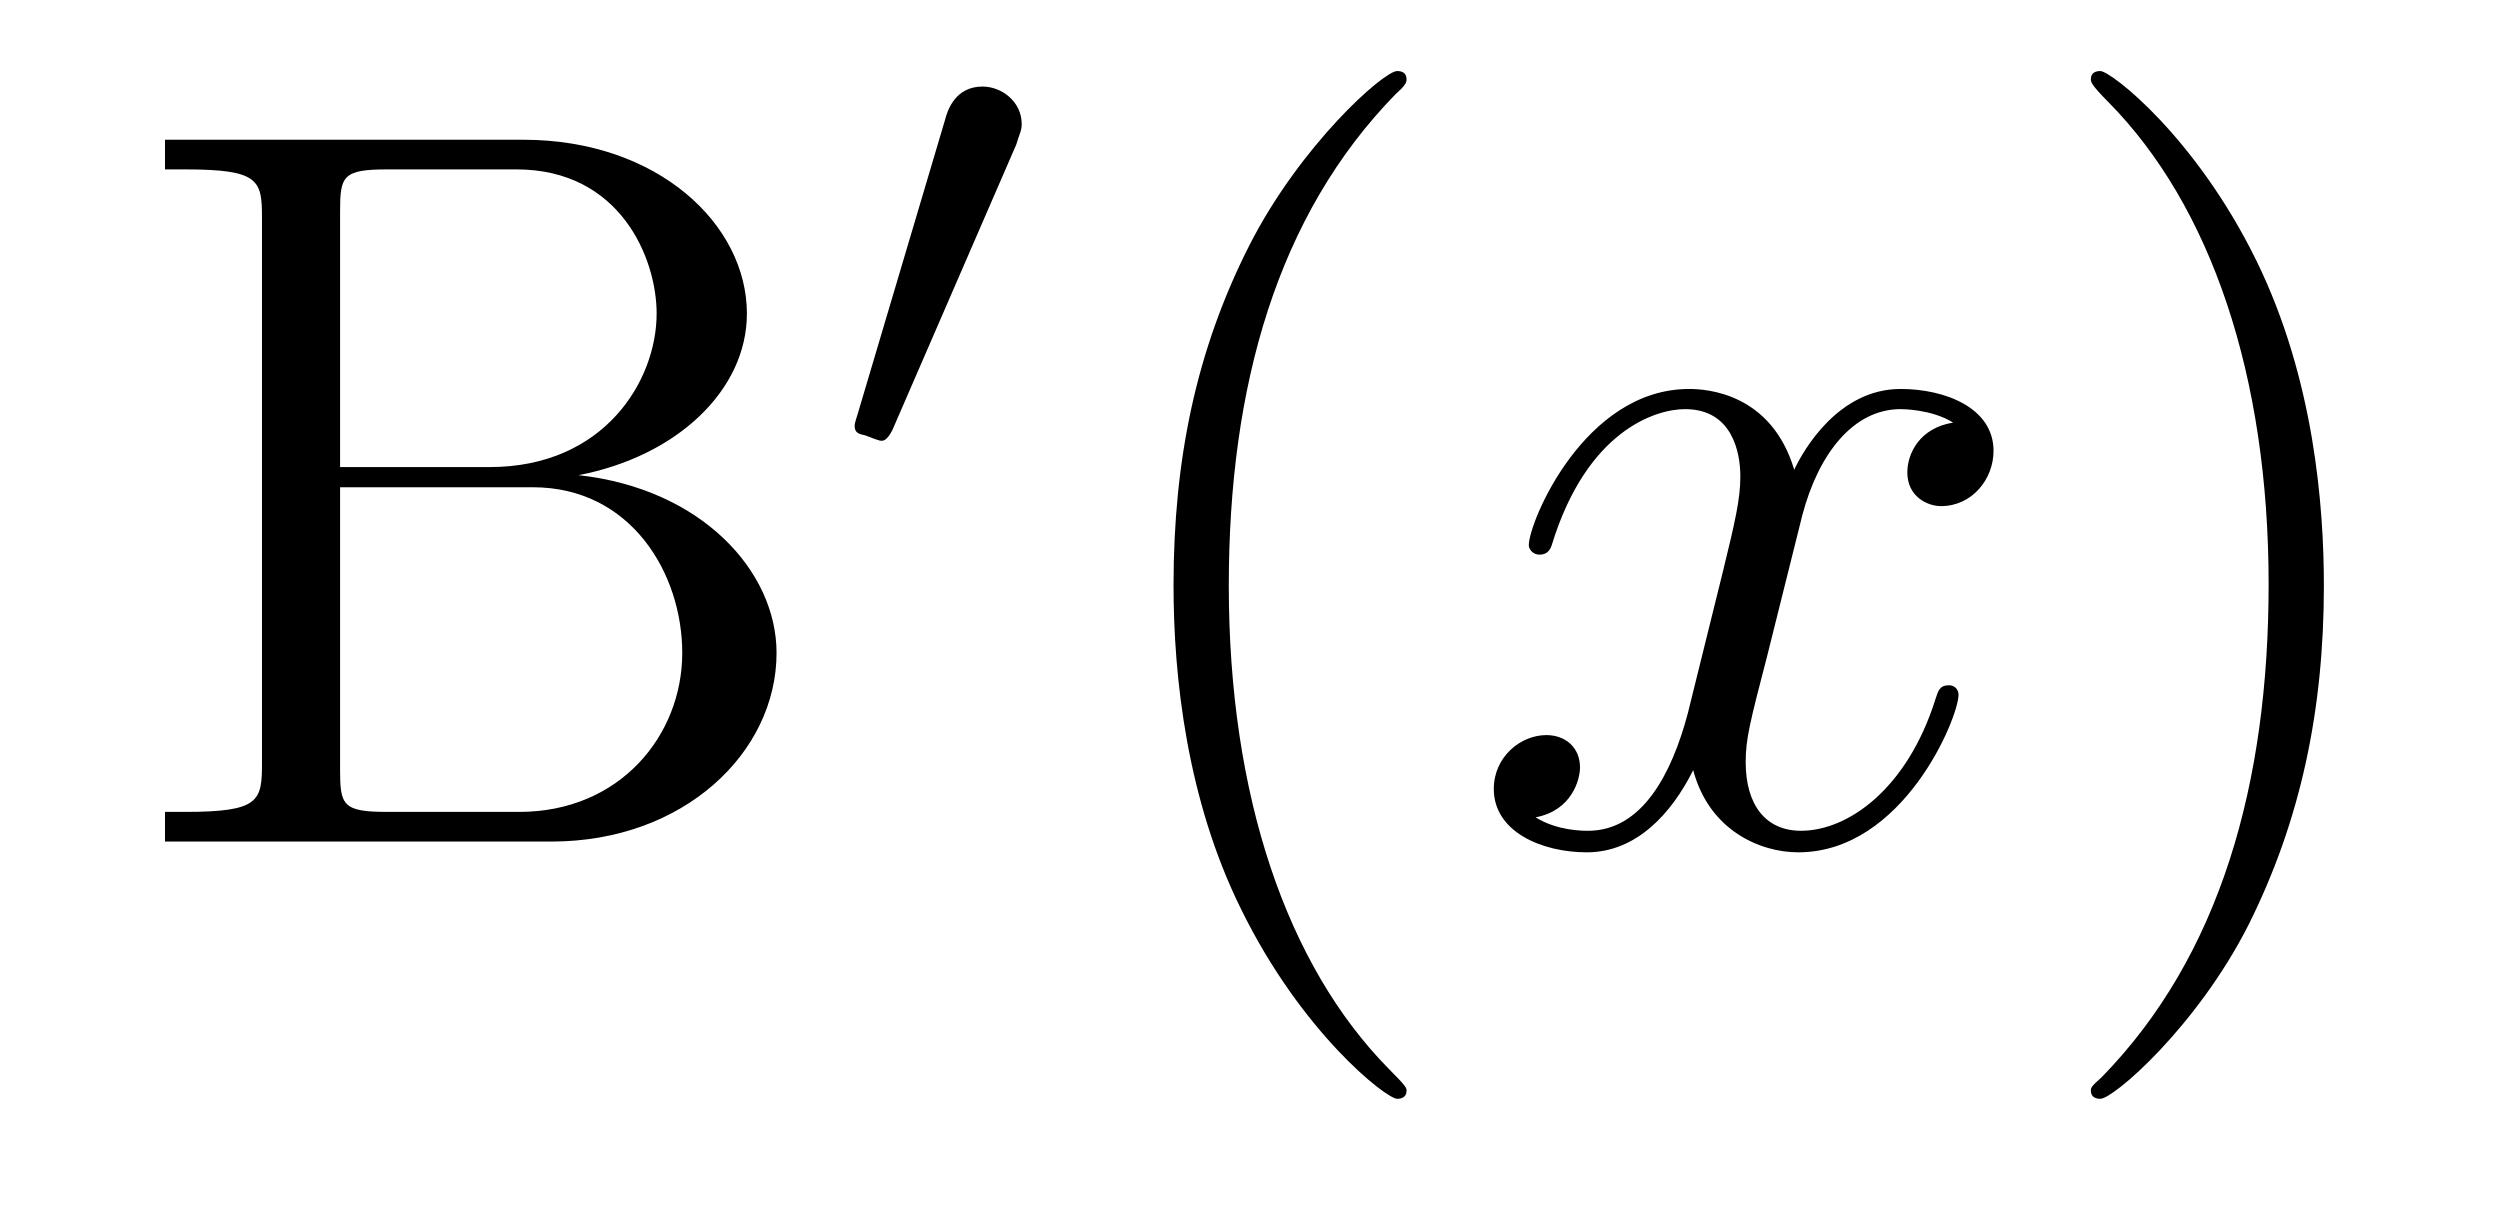 <?xml version='1.0'?>
<!-- This file was generated by dvisvgm 1.9.2 -->
<svg height='14pt' version='1.1' viewBox='0 -14 29 14' width='29pt' xmlns='http://www.w3.org/2000/svg' xmlns:xlink='http://www.w3.org/1999/xlink'>
<g id='page1'>
<g transform='matrix(1 0 0 1 -127 650)'>
<path d='M128.914 -662.379V-662.035H129.148C130.008 -662.035 130.039 -661.91 130.039 -661.473V-655.145C130.039 -654.707 130.008 -654.582 129.148 -654.582H128.914V-654.238H133.398C134.93 -654.238 136.008 -655.269 136.008 -656.426C136.008 -657.379 135.133 -658.332 133.711 -658.488C134.852 -658.707 135.664 -659.473 135.664 -660.363C135.664 -661.395 134.633 -662.379 133.07 -662.379H128.914ZM130.945 -658.582V-661.551C130.945 -661.957 130.977 -662.035 131.492 -662.035H132.992C134.195 -662.035 134.617 -661.004 134.617 -660.363C134.617 -659.582 134.008 -658.582 132.68 -658.582H130.945ZM131.492 -654.582C130.977 -654.582 130.945 -654.66 130.945 -655.066V-658.348H133.18C134.32 -658.348 134.914 -657.348 134.914 -656.426C134.914 -655.473 134.195 -654.582 133.023 -654.582H131.492ZM136.676 -654.238' fill-rule='evenodd'/>
<path d='M138.789 -662.324C138.82 -662.434 138.852 -662.481 138.852 -662.559C138.852 -662.824 138.617 -662.996 138.398 -662.996C138.086 -662.996 137.992 -662.73 137.961 -662.605L136.945 -659.184C136.914 -659.09 136.914 -659.074 136.914 -659.059C136.914 -658.98 136.961 -658.965 137.039 -658.949C137.195 -658.887 137.211 -658.887 137.227 -658.887C137.242 -658.887 137.289 -658.887 137.352 -659.012L138.789 -662.324ZM138.957 -658.559' fill-rule='evenodd'/>
<path d='M143.316 -651.348C143.316 -651.379 143.316 -651.395 143.113 -651.598C141.926 -652.801 141.254 -654.77 141.254 -657.207C141.254 -659.52 141.816 -661.504 143.191 -662.91C143.316 -663.02 143.316 -663.051 143.316 -663.082C143.316 -663.16 143.254 -663.176 143.207 -663.176C143.051 -663.176 142.082 -662.316 141.488 -661.145C140.879 -659.941 140.613 -658.676 140.613 -657.207C140.613 -656.145 140.769 -654.723 141.395 -653.457C142.098 -652.02 143.082 -651.254 143.207 -651.254C143.254 -651.254 143.316 -651.27 143.316 -651.348ZM144 -654.238' fill-rule='evenodd'/>
<path d='M149.656 -659.098C149.266 -659.035 149.125 -658.738 149.125 -658.52C149.125 -658.238 149.359 -658.129 149.516 -658.129C149.875 -658.129 150.125 -658.441 150.125 -658.77C150.125 -659.27 149.562 -659.488 149.047 -659.488C148.328 -659.488 147.922 -658.785 147.813 -658.551C147.547 -659.441 146.797 -659.488 146.594 -659.488C145.375 -659.488 144.734 -657.941 144.734 -657.676C144.734 -657.629 144.781 -657.566 144.859 -657.566C144.953 -657.566 144.984 -657.629 145 -657.676C145.406 -659.004 146.203 -659.254 146.547 -659.254C147.094 -659.254 147.188 -658.754 147.188 -658.473C147.188 -658.207 147.125 -657.941 146.984 -657.363L146.578 -655.723C146.391 -655.02 146.047 -654.363 145.422 -654.363C145.359 -654.363 145.062 -654.363 144.813 -654.519C145.234 -654.598 145.328 -654.957 145.328 -655.098C145.328 -655.332 145.156 -655.473 144.938 -655.473C144.641 -655.473 144.328 -655.223 144.328 -654.848C144.328 -654.348 144.891 -654.113 145.406 -654.113C145.984 -654.113 146.391 -654.566 146.641 -655.066C146.828 -654.363 147.422 -654.113 147.859 -654.113C149.078 -654.113 149.719 -655.676 149.719 -655.941C149.719 -656.004 149.672 -656.051 149.609 -656.051C149.5 -656.051 149.484 -655.988 149.453 -655.895C149.125 -654.848 148.437 -654.363 147.891 -654.363C147.484 -654.363 147.25 -654.66 147.25 -655.16C147.25 -655.426 147.297 -655.613 147.5 -656.394L147.906 -658.02C148.094 -658.738 148.5 -659.254 149.047 -659.254C149.063 -659.254 149.406 -659.254 149.656 -659.098ZM150.598 -654.238' fill-rule='evenodd'/>
<path d='M153.957 -657.207C153.957 -658.113 153.848 -659.598 153.176 -660.973C152.473 -662.41 151.488 -663.176 151.363 -663.176C151.316 -663.176 151.254 -663.16 151.254 -663.082C151.254 -663.051 151.254 -663.02 151.457 -662.816C152.645 -661.613 153.316 -659.645 153.316 -657.223C153.316 -654.91 152.754 -652.91 151.379 -651.504C151.254 -651.395 151.254 -651.379 151.254 -651.348C151.254 -651.27 151.316 -651.254 151.363 -651.254C151.52 -651.254 152.488 -652.098 153.082 -653.27C153.691 -654.488 153.957 -655.77 153.957 -657.207ZM155.156 -654.238' fill-rule='evenodd'/>
</g>
</g>
</svg>
